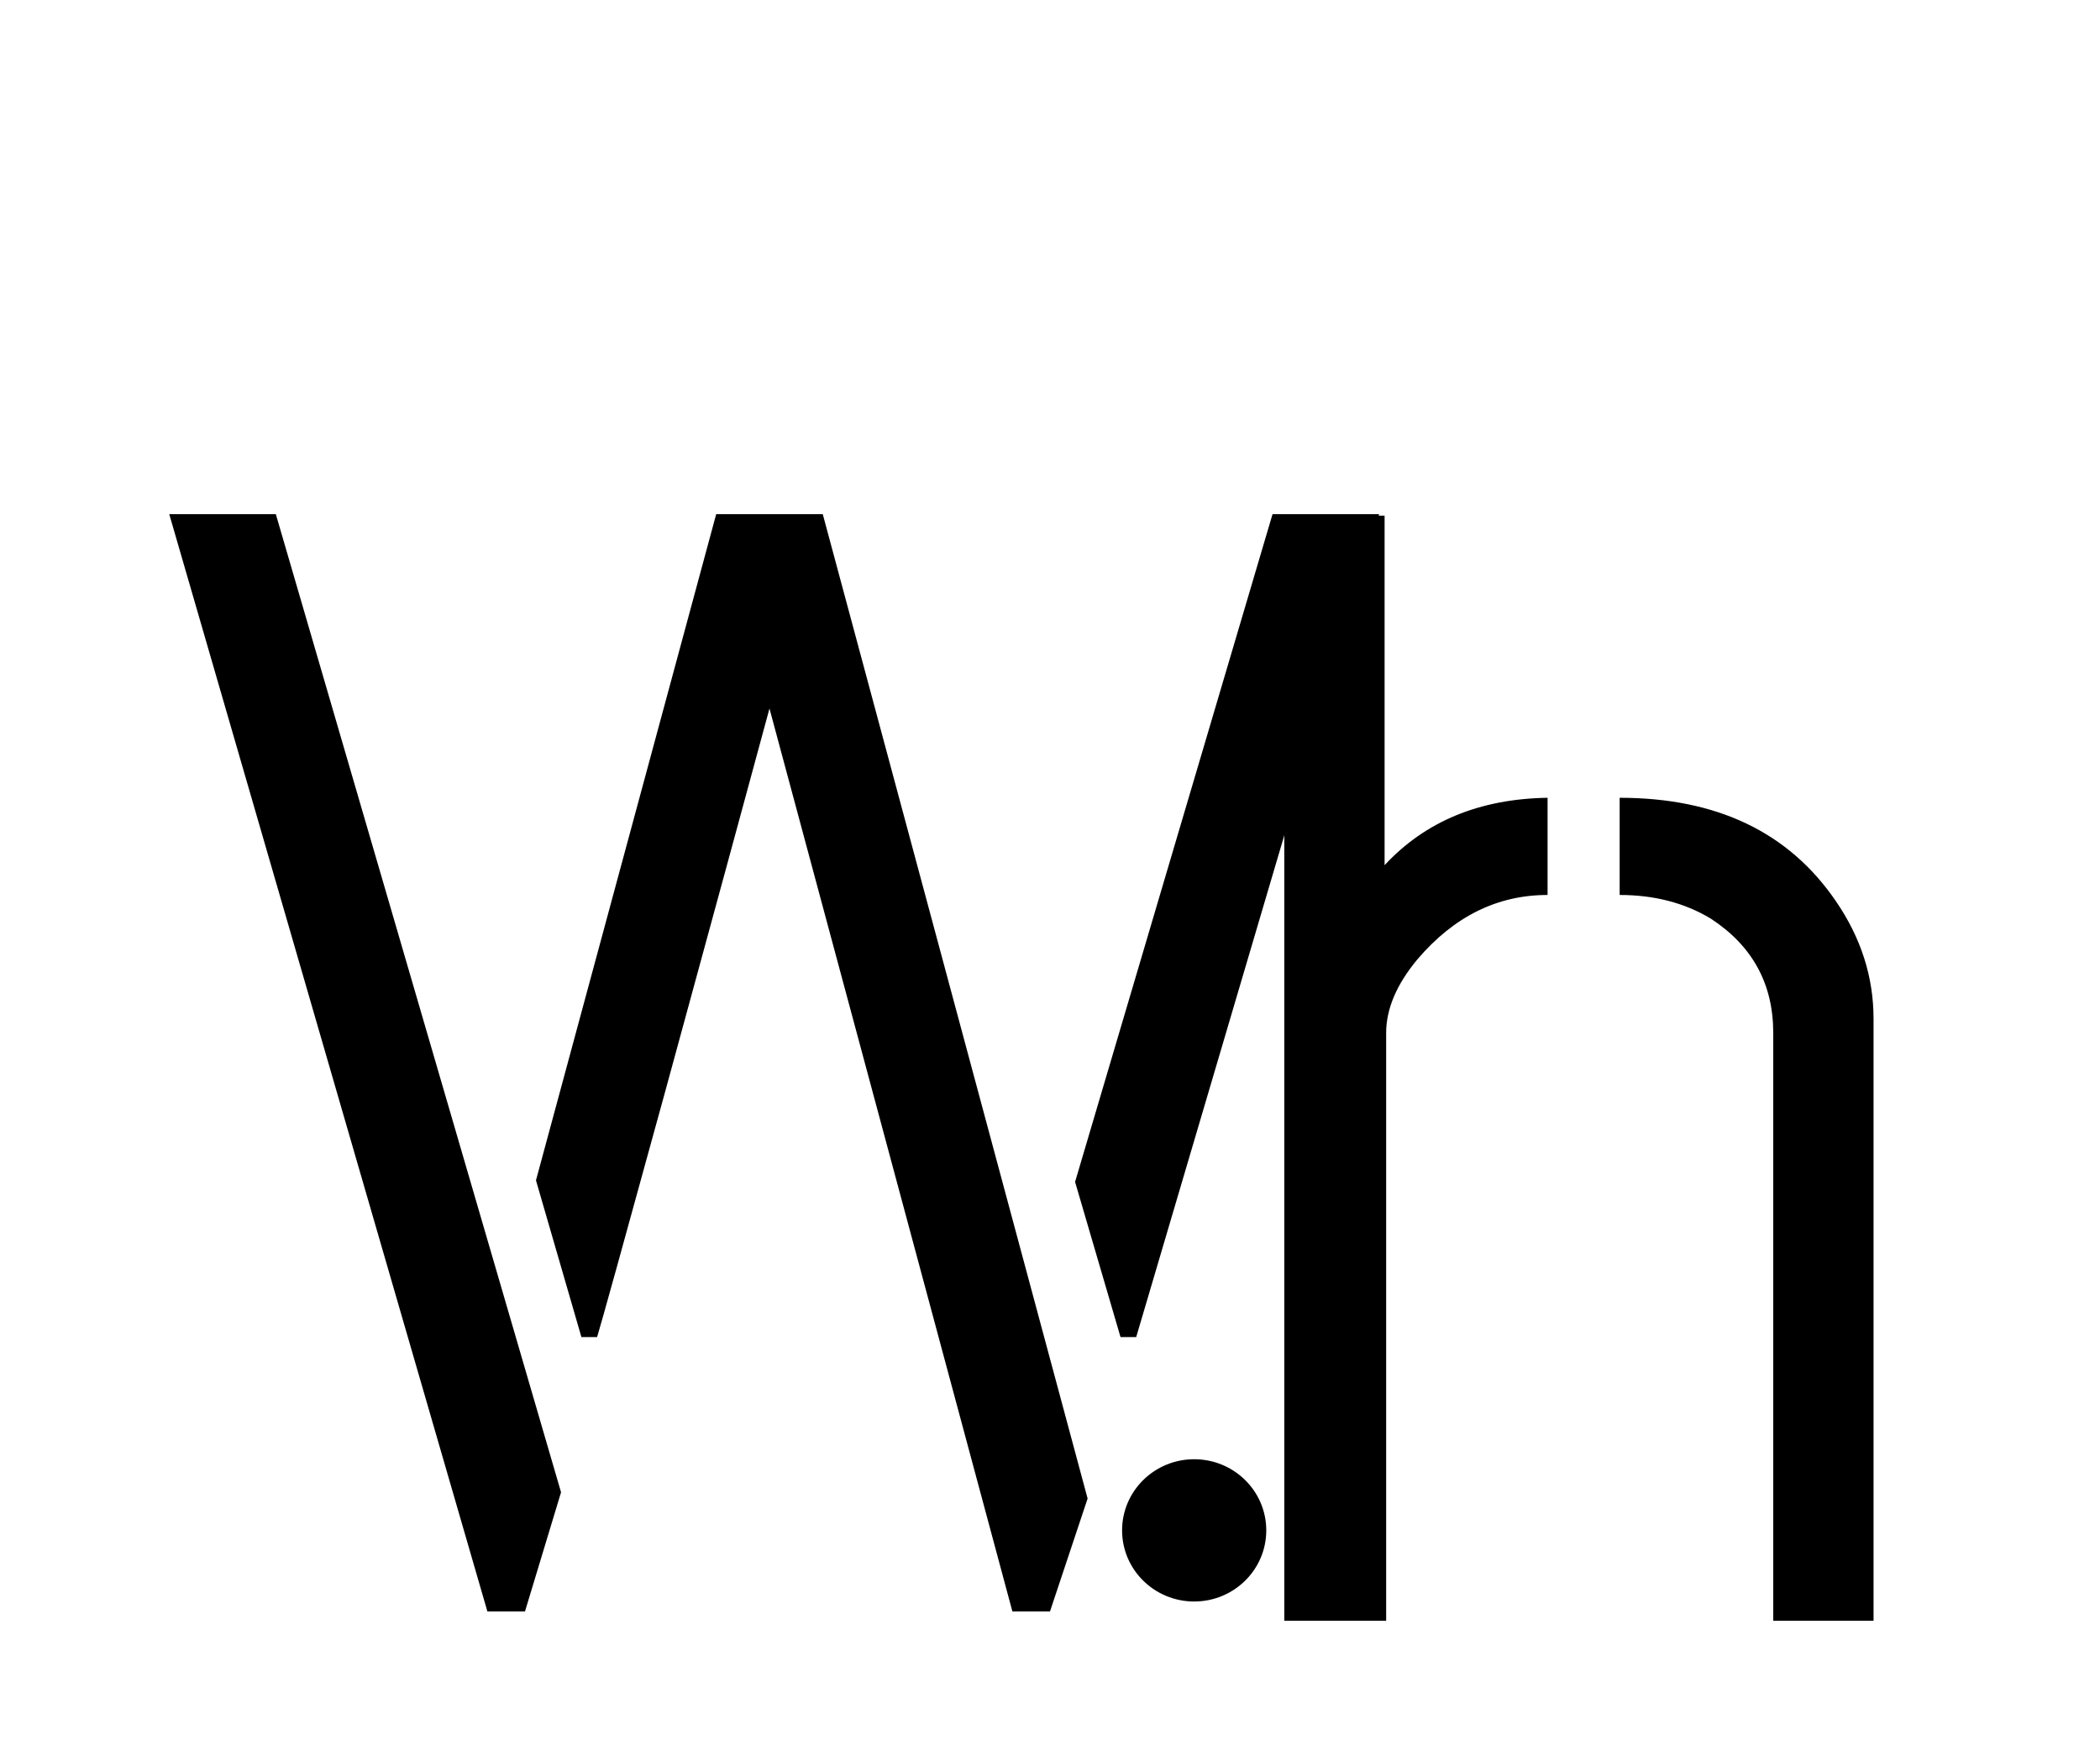 <svg width="335" height="280" viewBox="0 0 335 280" fill="none" xmlns="http://www.w3.org/2000/svg">
<g clip-path="url(#clip0_86_44)">
<path d="M204.875 258.486V82.237H220.875V137.986C227.375 130.986 236.042 127.403 246.875 127.236V142.736C238.875 142.736 231.958 146.153 226.125 152.986C222.792 156.986 221.125 160.903 221.125 164.736V258.486H204.875ZM258.375 142.736V127.236C273.875 127.236 285.375 132.736 292.875 143.736C296.875 149.57 298.875 155.82 298.875 162.486V258.486H282.875V164.736C282.875 156.903 279.542 150.82 272.875 146.486C268.708 143.986 263.875 142.736 258.375 142.736Z" fill="black"/>
<path d="M27 82H44L89.5 238L83.75 257H77.75L27 82ZM85.5 188.25L114.25 82H131.25L173.5 239L167.5 257H161.5L122.75 113C119.417 125.333 113.833 145.833 106 174.5C99.5 198.167 95.917 211.083 95.25 213.25H92.75L85.5 188.25ZM171.5 188.5L203 82H220L181.25 213.25H178.75L171.5 188.5Z" fill="black"/>
<ellipse cx="190.5" cy="244.074" rx="11.5" ry="11.345" fill="black"/>
</g>
<defs>
<clipPath id="clip0_86_44">
<rect width="335" height="280" fill="white"/>
</clipPath>
</defs>
</svg>
